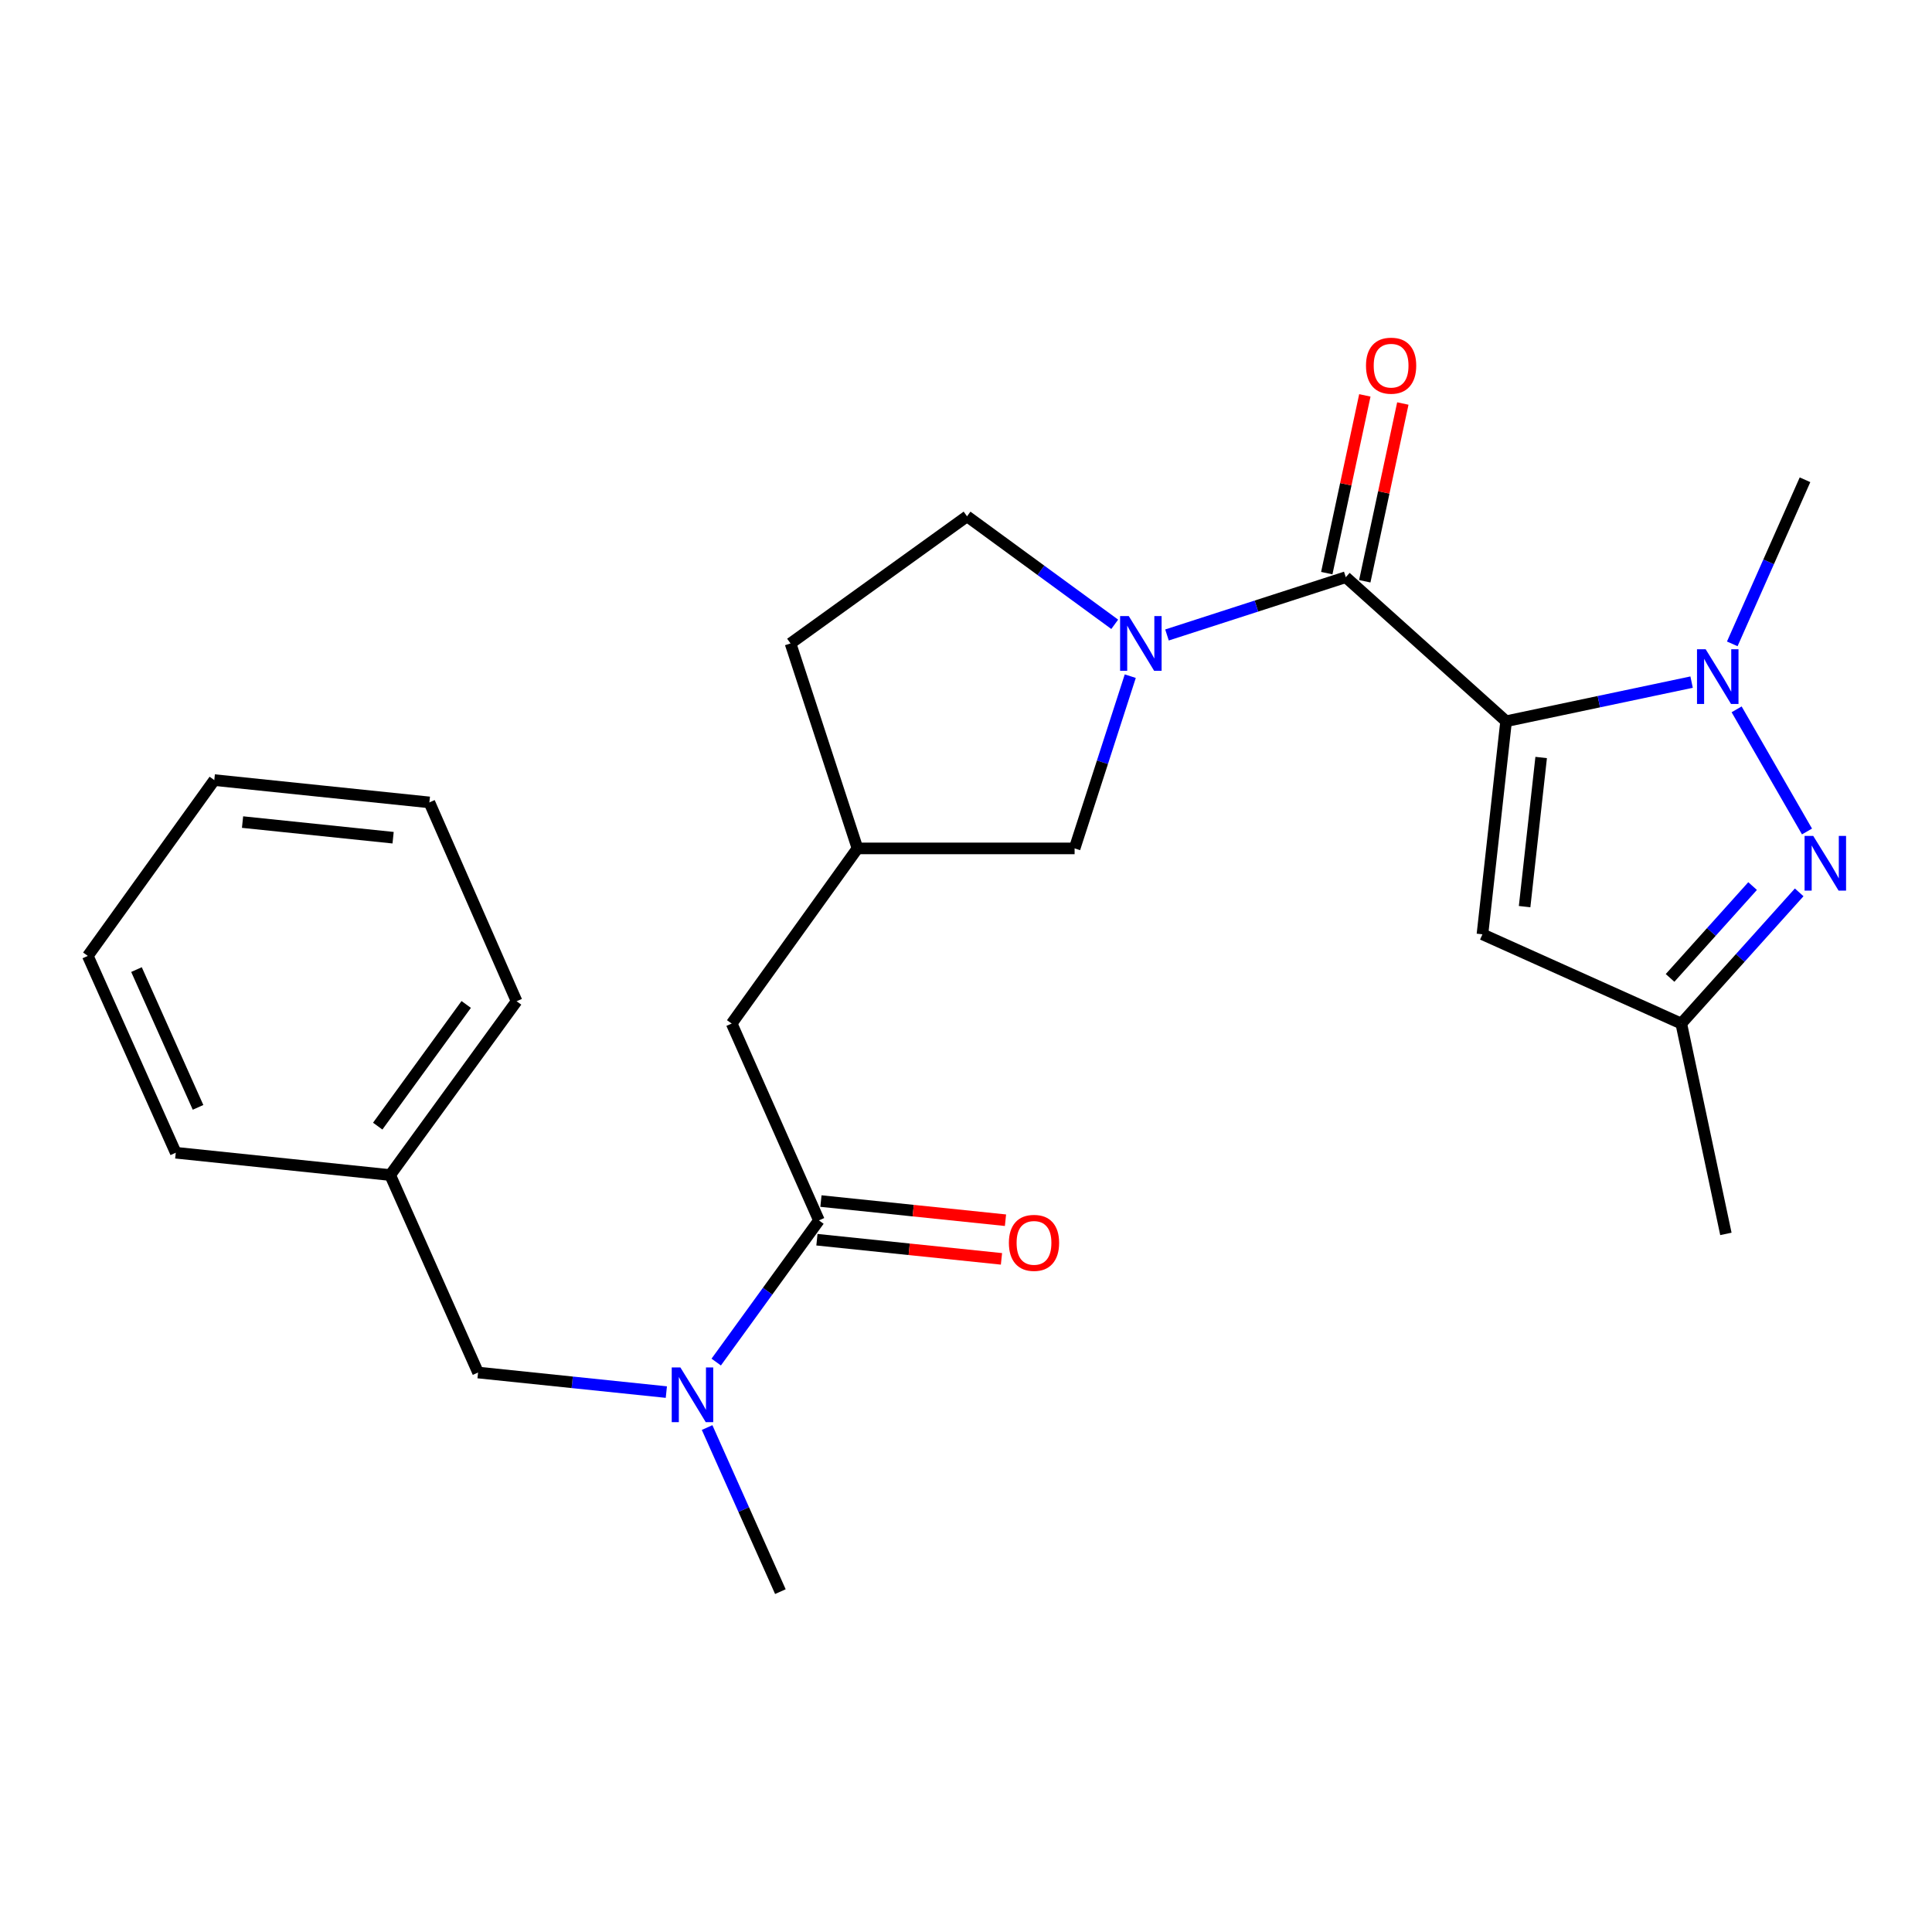 <?xml version='1.0' encoding='iso-8859-1'?>
<svg version='1.1' baseProfile='full'
              xmlns='http://www.w3.org/2000/svg'
                      xmlns:rdkit='http://www.rdkit.org/xml'
                      xmlns:xlink='http://www.w3.org/1999/xlink'
                  xml:space='preserve'
width='1000px' height='1000px' viewBox='0 0 1000 1000'>
<!-- END OF HEADER -->
<rect style='opacity:1.0;fill:#FFFFFF;stroke:none' width='1000' height='1000' x='0' y='0'> </rect>
<path class='bond-0' d='M 779.554,373.313 L 827.561,363.188' style='fill:none;fill-rule:evenodd;stroke:#000000;stroke-width:6px;stroke-linecap:butt;stroke-linejoin:miter;stroke-opacity:1' />
<path class='bond-0' d='M 827.561,363.188 L 875.568,353.062' style='fill:none;fill-rule:evenodd;stroke:#0000FF;stroke-width:6px;stroke-linecap:butt;stroke-linejoin:miter;stroke-opacity:1' />
<path class='bond-1' d='M 779.554,373.313 L 696.571,298.754' style='fill:none;fill-rule:evenodd;stroke:#000000;stroke-width:6px;stroke-linecap:butt;stroke-linejoin:miter;stroke-opacity:1' />
<path class='bond-4' d='M 779.554,373.313 L 767.308,483.592' style='fill:none;fill-rule:evenodd;stroke:#000000;stroke-width:6px;stroke-linecap:butt;stroke-linejoin:miter;stroke-opacity:1' />
<path class='bond-4' d='M 797.706,392.075 L 789.134,469.27' style='fill:none;fill-rule:evenodd;stroke:#000000;stroke-width:6px;stroke-linecap:butt;stroke-linejoin:miter;stroke-opacity:1' />
<path class='bond-3' d='M 898.872,367.155 L 935.299,430.373' style='fill:none;fill-rule:evenodd;stroke:#0000FF;stroke-width:6px;stroke-linecap:butt;stroke-linejoin:miter;stroke-opacity:1' />
<path class='bond-15' d='M 896.619,333.261 L 915.444,290.795' style='fill:none;fill-rule:evenodd;stroke:#0000FF;stroke-width:6px;stroke-linecap:butt;stroke-linejoin:miter;stroke-opacity:1' />
<path class='bond-15' d='M 915.444,290.795 L 934.269,248.33' style='fill:none;fill-rule:evenodd;stroke:#000000;stroke-width:6px;stroke-linecap:butt;stroke-linejoin:miter;stroke-opacity:1' />
<path class='bond-2' d='M 696.571,298.754 L 650.301,313.708' style='fill:none;fill-rule:evenodd;stroke:#000000;stroke-width:6px;stroke-linecap:butt;stroke-linejoin:miter;stroke-opacity:1' />
<path class='bond-2' d='M 650.301,313.708 L 604.031,328.662' style='fill:none;fill-rule:evenodd;stroke:#0000FF;stroke-width:6px;stroke-linecap:butt;stroke-linejoin:miter;stroke-opacity:1' />
<path class='bond-9' d='M 706.404,300.86 L 716.255,254.859' style='fill:none;fill-rule:evenodd;stroke:#000000;stroke-width:6px;stroke-linecap:butt;stroke-linejoin:miter;stroke-opacity:1' />
<path class='bond-9' d='M 716.255,254.859 L 726.107,208.857' style='fill:none;fill-rule:evenodd;stroke:#FF0000;stroke-width:6px;stroke-linecap:butt;stroke-linejoin:miter;stroke-opacity:1' />
<path class='bond-9' d='M 686.738,296.649 L 696.589,250.647' style='fill:none;fill-rule:evenodd;stroke:#000000;stroke-width:6px;stroke-linecap:butt;stroke-linejoin:miter;stroke-opacity:1' />
<path class='bond-9' d='M 696.589,250.647 L 706.441,204.646' style='fill:none;fill-rule:evenodd;stroke:#FF0000;stroke-width:6px;stroke-linecap:butt;stroke-linejoin:miter;stroke-opacity:1' />
<path class='bond-8' d='M 585.027,349.981 L 570.62,394.558' style='fill:none;fill-rule:evenodd;stroke:#0000FF;stroke-width:6px;stroke-linecap:butt;stroke-linejoin:miter;stroke-opacity:1' />
<path class='bond-8' d='M 570.62,394.558 L 556.214,439.134' style='fill:none;fill-rule:evenodd;stroke:#000000;stroke-width:6px;stroke-linecap:butt;stroke-linejoin:miter;stroke-opacity:1' />
<path class='bond-11' d='M 576.978,323.143 L 538.758,295.194' style='fill:none;fill-rule:evenodd;stroke:#0000FF;stroke-width:6px;stroke-linecap:butt;stroke-linejoin:miter;stroke-opacity:1' />
<path class='bond-11' d='M 538.758,295.194 L 500.538,267.246' style='fill:none;fill-rule:evenodd;stroke:#000000;stroke-width:6px;stroke-linecap:butt;stroke-linejoin:miter;stroke-opacity:1' />
<path class='bond-25' d='M 931.254,461.886 L 900.739,495.839' style='fill:none;fill-rule:evenodd;stroke:#0000FF;stroke-width:6px;stroke-linecap:butt;stroke-linejoin:miter;stroke-opacity:1' />
<path class='bond-25' d='M 900.739,495.839 L 870.224,529.793' style='fill:none;fill-rule:evenodd;stroke:#000000;stroke-width:6px;stroke-linecap:butt;stroke-linejoin:miter;stroke-opacity:1' />
<path class='bond-25' d='M 907.141,458.628 L 885.781,482.396' style='fill:none;fill-rule:evenodd;stroke:#0000FF;stroke-width:6px;stroke-linecap:butt;stroke-linejoin:miter;stroke-opacity:1' />
<path class='bond-25' d='M 885.781,482.396 L 864.42,506.164' style='fill:none;fill-rule:evenodd;stroke:#000000;stroke-width:6px;stroke-linecap:butt;stroke-linejoin:miter;stroke-opacity:1' />
<path class='bond-6' d='M 767.308,483.592 L 870.224,529.793' style='fill:none;fill-rule:evenodd;stroke:#000000;stroke-width:6px;stroke-linecap:butt;stroke-linejoin:miter;stroke-opacity:1' />
<path class='bond-5' d='M 423.879,631.67 L 378.717,529.793' style='fill:none;fill-rule:evenodd;stroke:#000000;stroke-width:6px;stroke-linecap:butt;stroke-linejoin:miter;stroke-opacity:1' />
<path class='bond-7' d='M 423.879,631.67 L 397.296,668.336' style='fill:none;fill-rule:evenodd;stroke:#000000;stroke-width:6px;stroke-linecap:butt;stroke-linejoin:miter;stroke-opacity:1' />
<path class='bond-7' d='M 397.296,668.336 L 370.713,705.002' style='fill:none;fill-rule:evenodd;stroke:#0000FF;stroke-width:6px;stroke-linecap:butt;stroke-linejoin:miter;stroke-opacity:1' />
<path class='bond-13' d='M 422.841,641.672 L 470.601,646.629' style='fill:none;fill-rule:evenodd;stroke:#000000;stroke-width:6px;stroke-linecap:butt;stroke-linejoin:miter;stroke-opacity:1' />
<path class='bond-13' d='M 470.601,646.629 L 518.361,651.586' style='fill:none;fill-rule:evenodd;stroke:#FF0000;stroke-width:6px;stroke-linecap:butt;stroke-linejoin:miter;stroke-opacity:1' />
<path class='bond-13' d='M 424.917,621.668 L 472.677,626.625' style='fill:none;fill-rule:evenodd;stroke:#000000;stroke-width:6px;stroke-linecap:butt;stroke-linejoin:miter;stroke-opacity:1' />
<path class='bond-13' d='M 472.677,626.625 L 520.437,631.582' style='fill:none;fill-rule:evenodd;stroke:#FF0000;stroke-width:6px;stroke-linecap:butt;stroke-linejoin:miter;stroke-opacity:1' />
<path class='bond-19' d='M 870.224,529.793 L 893.319,638.665' style='fill:none;fill-rule:evenodd;stroke:#000000;stroke-width:6px;stroke-linecap:butt;stroke-linejoin:miter;stroke-opacity:1' />
<path class='bond-12' d='M 344.897,720.544 L 296.17,715.481' style='fill:none;fill-rule:evenodd;stroke:#0000FF;stroke-width:6px;stroke-linecap:butt;stroke-linejoin:miter;stroke-opacity:1' />
<path class='bond-12' d='M 296.17,715.481 L 247.443,710.419' style='fill:none;fill-rule:evenodd;stroke:#000000;stroke-width:6px;stroke-linecap:butt;stroke-linejoin:miter;stroke-opacity:1' />
<path class='bond-18' d='M 365.996,738.899 L 384.959,781.363' style='fill:none;fill-rule:evenodd;stroke:#0000FF;stroke-width:6px;stroke-linecap:butt;stroke-linejoin:miter;stroke-opacity:1' />
<path class='bond-18' d='M 384.959,781.363 L 403.923,823.826' style='fill:none;fill-rule:evenodd;stroke:#000000;stroke-width:6px;stroke-linecap:butt;stroke-linejoin:miter;stroke-opacity:1' />
<path class='bond-14' d='M 556.214,439.134 L 443.834,439.134' style='fill:none;fill-rule:evenodd;stroke:#000000;stroke-width:6px;stroke-linecap:butt;stroke-linejoin:miter;stroke-opacity:1' />
<path class='bond-10' d='M 378.717,529.793 L 443.834,439.134' style='fill:none;fill-rule:evenodd;stroke:#000000;stroke-width:6px;stroke-linecap:butt;stroke-linejoin:miter;stroke-opacity:1' />
<path class='bond-16' d='M 500.538,267.246 L 409.175,333.034' style='fill:none;fill-rule:evenodd;stroke:#000000;stroke-width:6px;stroke-linecap:butt;stroke-linejoin:miter;stroke-opacity:1' />
<path class='bond-17' d='M 247.443,710.419 L 201.957,608.207' style='fill:none;fill-rule:evenodd;stroke:#000000;stroke-width:6px;stroke-linecap:butt;stroke-linejoin:miter;stroke-opacity:1' />
<path class='bond-26' d='M 443.834,439.134 L 409.175,333.034' style='fill:none;fill-rule:evenodd;stroke:#000000;stroke-width:6px;stroke-linecap:butt;stroke-linejoin:miter;stroke-opacity:1' />
<path class='bond-20' d='M 201.957,608.207 L 267.387,518.24' style='fill:none;fill-rule:evenodd;stroke:#000000;stroke-width:6px;stroke-linecap:butt;stroke-linejoin:miter;stroke-opacity:1' />
<path class='bond-20' d='M 195.507,582.882 L 241.308,519.906' style='fill:none;fill-rule:evenodd;stroke:#000000;stroke-width:6px;stroke-linecap:butt;stroke-linejoin:miter;stroke-opacity:1' />
<path class='bond-21' d='M 201.957,608.207 L 90.974,596.653' style='fill:none;fill-rule:evenodd;stroke:#000000;stroke-width:6px;stroke-linecap:butt;stroke-linejoin:miter;stroke-opacity:1' />
<path class='bond-23' d='M 267.387,518.24 L 222.248,415.324' style='fill:none;fill-rule:evenodd;stroke:#000000;stroke-width:6px;stroke-linecap:butt;stroke-linejoin:miter;stroke-opacity:1' />
<path class='bond-22' d='M 90.974,596.653 L 45.455,494.777' style='fill:none;fill-rule:evenodd;stroke:#000000;stroke-width:6px;stroke-linecap:butt;stroke-linejoin:miter;stroke-opacity:1' />
<path class='bond-22' d='M 102.508,573.168 L 70.645,501.854' style='fill:none;fill-rule:evenodd;stroke:#000000;stroke-width:6px;stroke-linecap:butt;stroke-linejoin:miter;stroke-opacity:1' />
<path class='bond-24' d='M 45.455,494.777 L 110.918,403.771' style='fill:none;fill-rule:evenodd;stroke:#000000;stroke-width:6px;stroke-linecap:butt;stroke-linejoin:miter;stroke-opacity:1' />
<path class='bond-27' d='M 222.248,415.324 L 110.918,403.771' style='fill:none;fill-rule:evenodd;stroke:#000000;stroke-width:6px;stroke-linecap:butt;stroke-linejoin:miter;stroke-opacity:1' />
<path class='bond-27' d='M 203.472,433.595 L 125.542,425.508' style='fill:none;fill-rule:evenodd;stroke:#000000;stroke-width:6px;stroke-linecap:butt;stroke-linejoin:miter;stroke-opacity:1' />
<path  class='atom-1' d='M 882.847 336.047
L 892.127 351.047
Q 893.047 352.527, 894.527 355.207
Q 896.007 357.887, 896.087 358.047
L 896.087 336.047
L 899.847 336.047
L 899.847 364.367
L 895.967 364.367
L 886.007 347.967
Q 884.847 346.047, 883.607 343.847
Q 882.407 341.647, 882.047 340.967
L 882.047 364.367
L 878.367 364.367
L 878.367 336.047
L 882.847 336.047
' fill='#0000FF'/>
<path  class='atom-3' d='M 584.244 318.874
L 593.524 333.874
Q 594.444 335.354, 595.924 338.034
Q 597.404 340.714, 597.484 340.874
L 597.484 318.874
L 601.244 318.874
L 601.244 347.194
L 597.364 347.194
L 587.404 330.794
Q 586.244 328.874, 585.004 326.674
Q 583.804 324.474, 583.444 323.794
L 583.444 347.194
L 579.764 347.194
L 579.764 318.874
L 584.244 318.874
' fill='#0000FF'/>
<path  class='atom-4' d='M 938.523 432.672
L 947.803 447.672
Q 948.723 449.152, 950.203 451.832
Q 951.683 454.512, 951.763 454.672
L 951.763 432.672
L 955.523 432.672
L 955.523 460.992
L 951.643 460.992
L 941.683 444.592
Q 940.523 442.672, 939.283 440.472
Q 938.083 438.272, 937.723 437.592
L 937.723 460.992
L 934.043 460.992
L 934.043 432.672
L 938.523 432.672
' fill='#0000FF'/>
<path  class='atom-8' d='M 352.166 707.789
L 361.446 722.789
Q 362.366 724.269, 363.846 726.949
Q 365.326 729.629, 365.406 729.789
L 365.406 707.789
L 369.166 707.789
L 369.166 736.109
L 365.286 736.109
L 355.326 719.709
Q 354.166 717.789, 352.926 715.589
Q 351.726 713.389, 351.366 712.709
L 351.366 736.109
L 347.686 736.109
L 347.686 707.789
L 352.166 707.789
' fill='#0000FF'/>
<path  class='atom-10' d='M 707.035 189.27
Q 707.035 182.47, 710.395 178.67
Q 713.755 174.87, 720.035 174.87
Q 726.315 174.87, 729.675 178.67
Q 733.035 182.47, 733.035 189.27
Q 733.035 196.15, 729.635 200.07
Q 726.235 203.95, 720.035 203.95
Q 713.795 203.95, 710.395 200.07
Q 707.035 196.19, 707.035 189.27
M 720.035 200.75
Q 724.355 200.75, 726.675 197.87
Q 729.035 194.95, 729.035 189.27
Q 729.035 183.71, 726.675 180.91
Q 724.355 178.07, 720.035 178.07
Q 715.715 178.07, 713.355 180.87
Q 711.035 183.67, 711.035 189.27
Q 711.035 194.99, 713.355 197.87
Q 715.715 200.75, 720.035 200.75
' fill='#FF0000'/>
<path  class='atom-14' d='M 522.197 643.303
Q 522.197 636.503, 525.557 632.703
Q 528.917 628.903, 535.197 628.903
Q 541.477 628.903, 544.837 632.703
Q 548.197 636.503, 548.197 643.303
Q 548.197 650.183, 544.797 654.103
Q 541.397 657.983, 535.197 657.983
Q 528.957 657.983, 525.557 654.103
Q 522.197 650.223, 522.197 643.303
M 535.197 654.783
Q 539.517 654.783, 541.837 651.903
Q 544.197 648.983, 544.197 643.303
Q 544.197 637.743, 541.837 634.943
Q 539.517 632.103, 535.197 632.103
Q 530.877 632.103, 528.517 634.903
Q 526.197 637.703, 526.197 643.303
Q 526.197 649.023, 528.517 651.903
Q 530.877 654.783, 535.197 654.783
' fill='#FF0000'/>
</svg>
